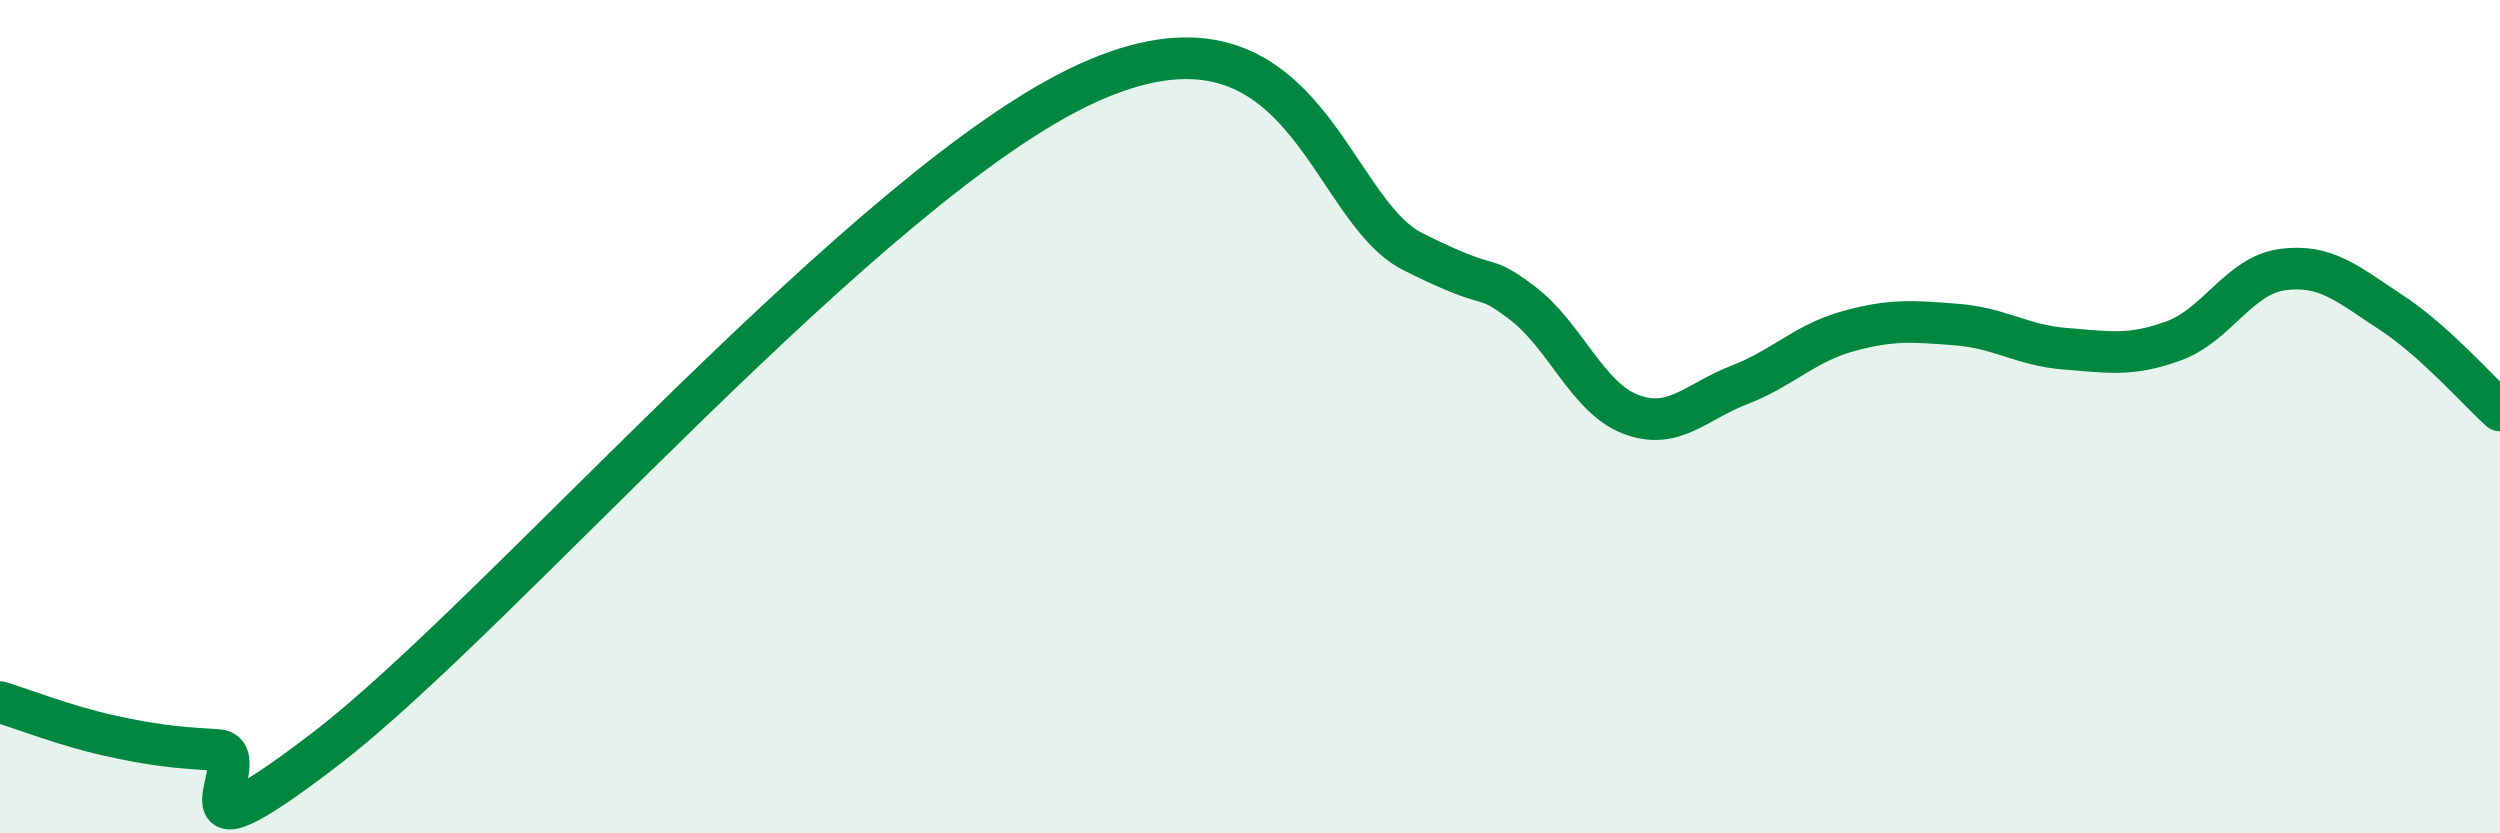 
    <svg width="60" height="20" viewBox="0 0 60 20" xmlns="http://www.w3.org/2000/svg">
      <path
        d="M 0,16.85 C 0.52,17.01 1.57,17.42 2.61,17.65 C 3.65,17.88 4.18,17.94 5.22,18 C 6.26,18.06 3.66,21.16 7.83,17.96 C 12,14.76 20.87,4.38 26.09,2 C 31.31,-0.38 31.82,4.99 33.91,6.04 C 36,7.09 35.48,6.48 36.52,7.26 C 37.56,8.04 38.09,9.54 39.13,9.94 C 40.17,10.34 40.7,9.64 41.74,9.24 C 42.78,8.84 43.31,8.24 44.35,7.95 C 45.39,7.66 45.92,7.71 46.96,7.79 C 48,7.87 48.53,8.29 49.57,8.37 C 50.61,8.45 51.13,8.56 52.17,8.18 C 53.21,7.8 53.74,6.61 54.78,6.47 C 55.82,6.33 56.35,6.82 57.39,7.5 C 58.43,8.18 59.48,9.38 60,9.85L60 20L0 20Z"
        fill="#008740"
        opacity="0.1"
        stroke-linecap="round"
        stroke-linejoin="round"
      />
      <path
        d="M 0,16.85 C 0.52,17.01 1.57,17.42 2.61,17.65 C 3.65,17.88 4.18,17.94 5.22,18 C 6.26,18.06 3.66,21.16 7.83,17.96 C 12,14.76 20.87,4.38 26.09,2 C 31.31,-0.38 31.82,4.99 33.91,6.04 C 36,7.09 35.48,6.48 36.52,7.26 C 37.56,8.04 38.09,9.54 39.13,9.94 C 40.17,10.34 40.7,9.64 41.74,9.24 C 42.78,8.84 43.31,8.24 44.35,7.95 C 45.39,7.66 45.92,7.71 46.96,7.79 C 48,7.87 48.53,8.29 49.57,8.37 C 50.61,8.45 51.13,8.56 52.17,8.18 C 53.21,7.8 53.74,6.61 54.78,6.47 C 55.82,6.33 56.35,6.82 57.39,7.5 C 58.43,8.18 59.48,9.38 60,9.85"
        stroke="#008740"
        stroke-width="1"
        fill="none"
        stroke-linecap="round"
        stroke-linejoin="round"
      />
    </svg>
  